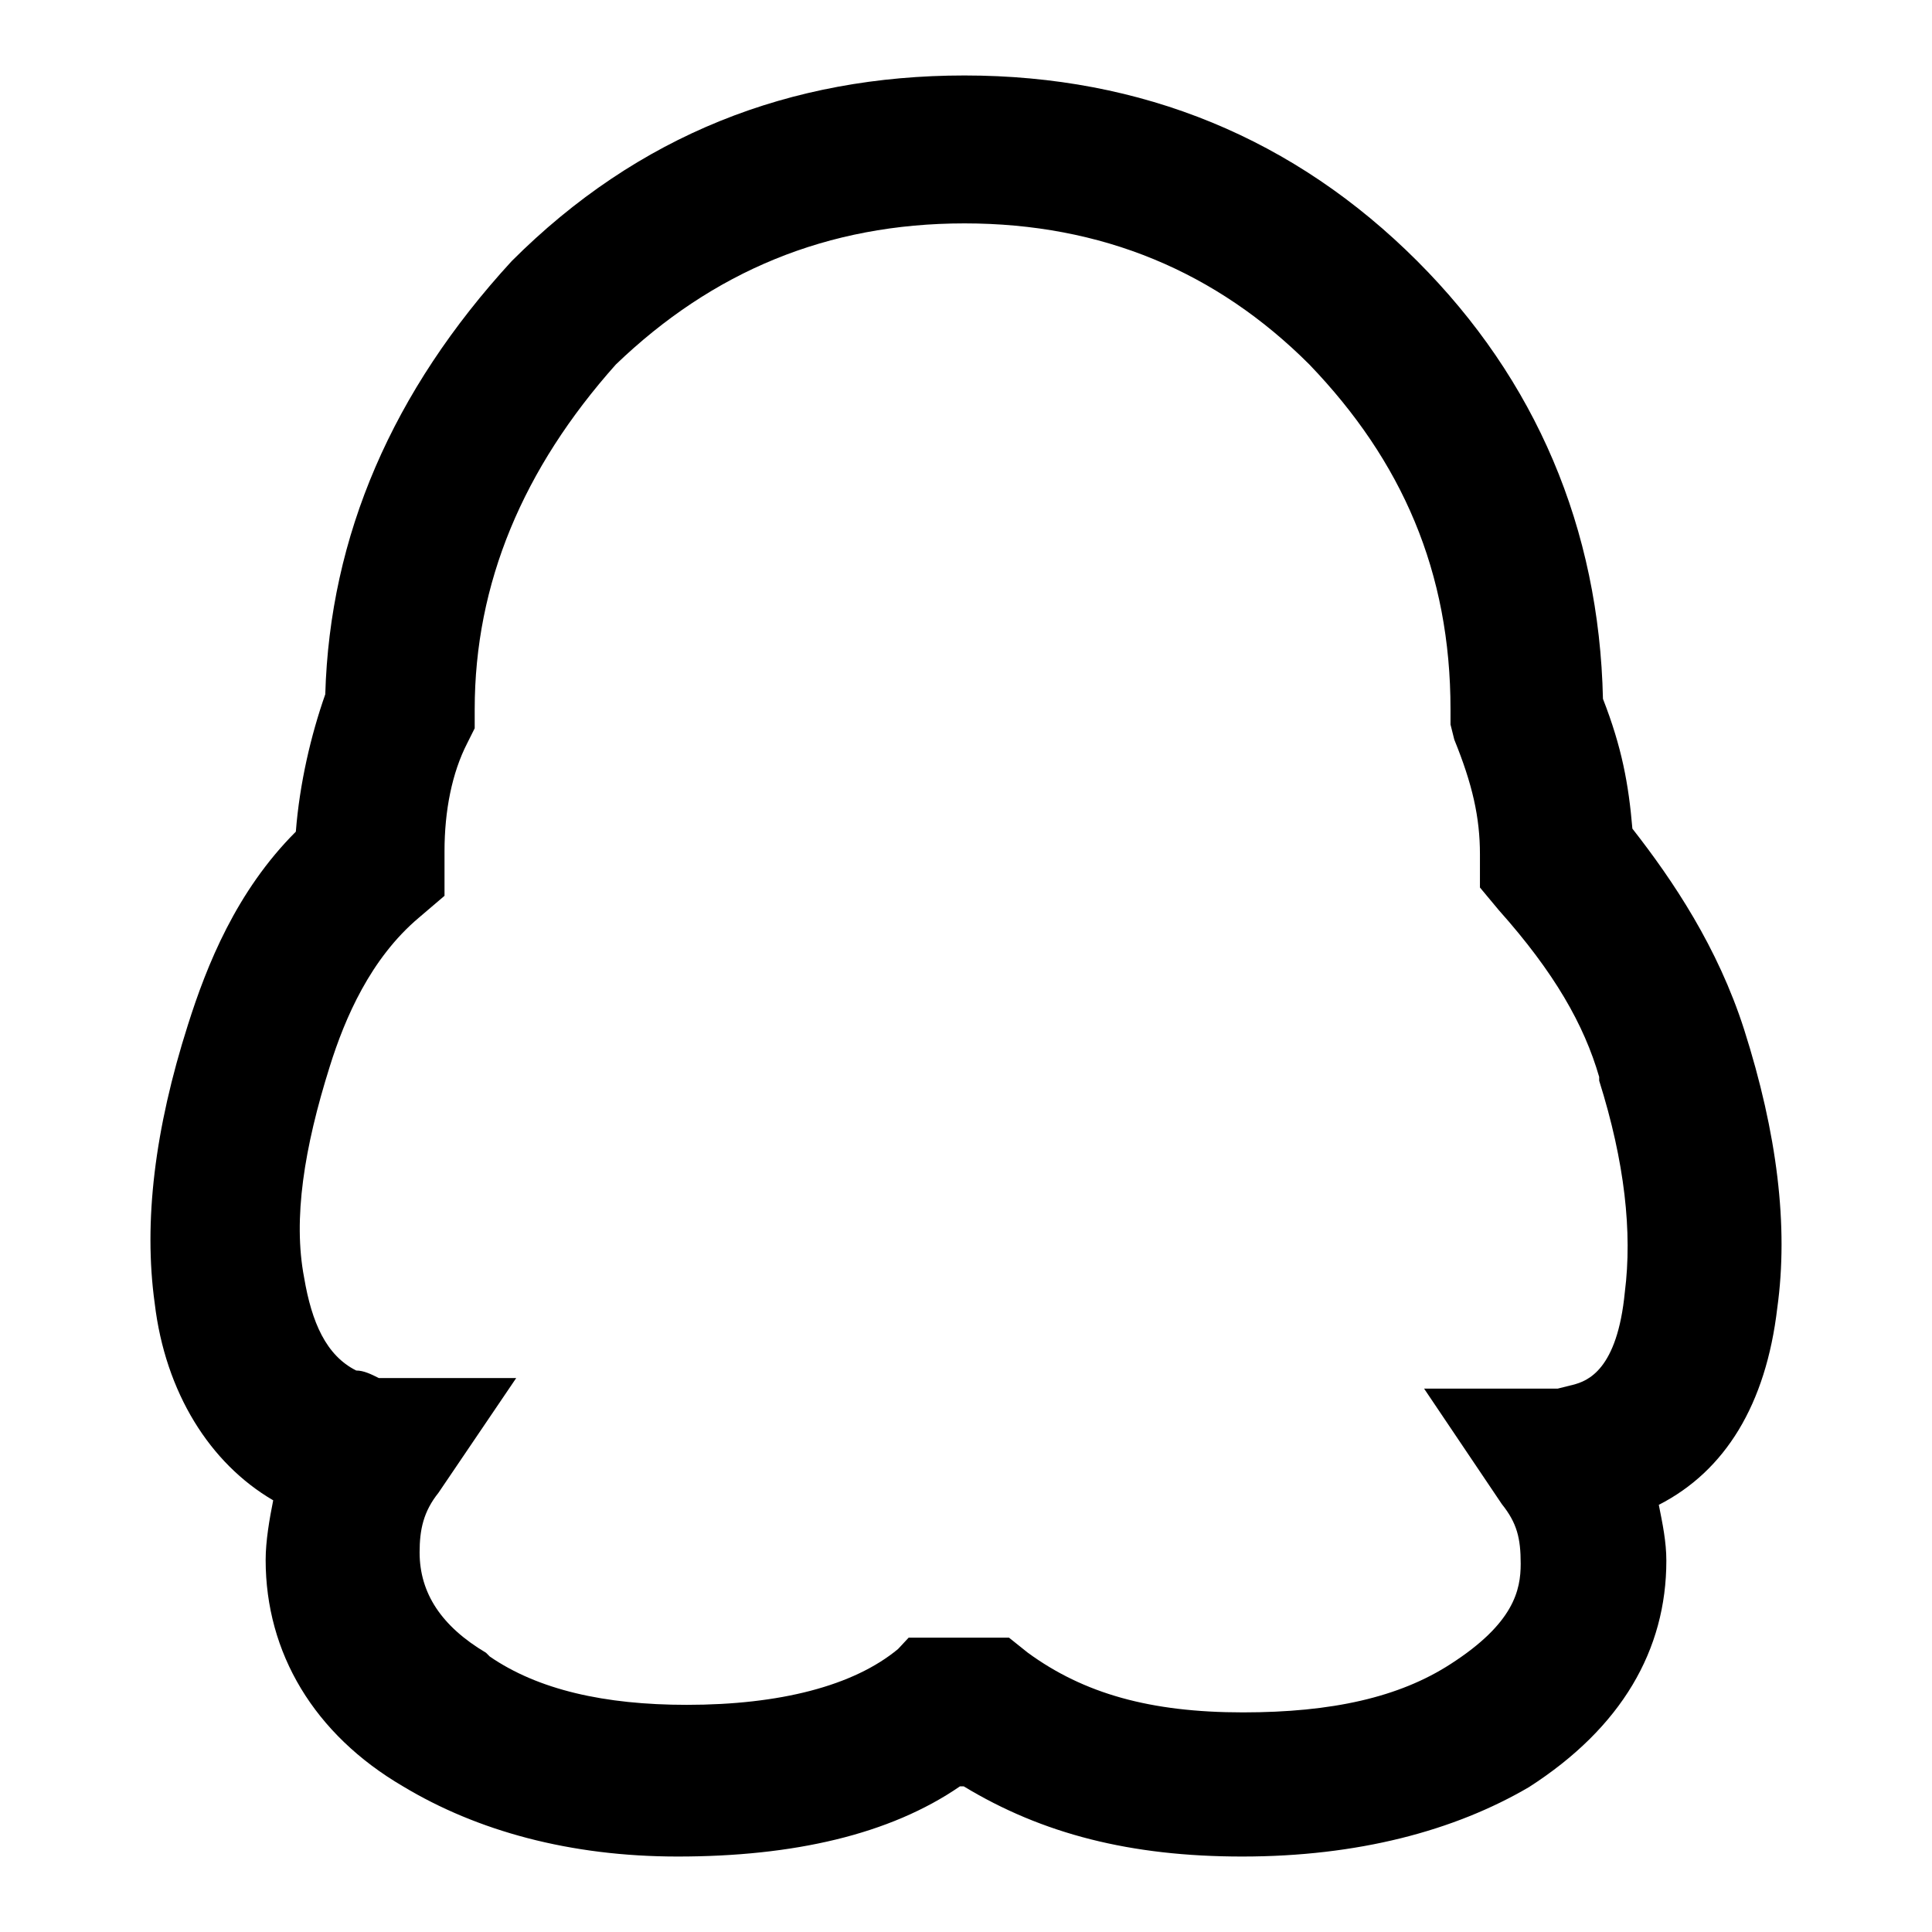 <?xml version="1.0" encoding="utf-8"?>
<!-- Svg Vector Icons : http://www.onlinewebfonts.com/icon -->
<!DOCTYPE svg PUBLIC "-//W3C//DTD SVG 1.1//EN" "http://www.w3.org/Graphics/SVG/1.1/DTD/svg11.dtd">
<svg version="1.1" xmlns="http://www.w3.org/2000/svg" xmlns:xlink="http://www.w3.org/1999/xlink" x="0px" y="0px" viewBox="0 0 256 256" enable-background="new 0 0 256 256" xml:space="preserve">
<g> <path fill="#000000" d="M164.6,246c-14.8,0-26.5-3-36.9-9.3h-0.5c-9.3,6.4-22.1,9.3-37.4,9.3c-14.3,0-26.6-3.4-36.4-9.3 c-11.8-6.9-18.2-17.7-18.2-30c0-2.5,0.5-5.4,1-7.9c-8.4-4.9-14.3-14.3-15.7-26.1c-1.5-10.8,0-23.1,4.4-36.9 c2.5-7.9,6.4-17.7,14.3-25.6c0.5-6.4,2-12.8,3.9-18.2C43.7,71,52,51.8,67.8,34.6c16.7-16.7,36.9-24.6,60-24.6 c23.6,0,43.8,8.4,60,24.6c15.7,15.7,24.1,35.4,24.6,58c2.5,6.4,3.4,11.3,3.9,17.2c5.4,6.9,11.3,15.7,14.8,26.6 c4.4,13.8,5.9,26.1,4.4,36.9c-1.5,12.8-6.9,21.6-15.7,26.1c0.5,2.5,1,4.9,1,7.4c0,11.8-5.9,22.1-18.2,30 C192.7,242.6,179.9,246,164.6,246z M120.4,217h13.3l2.5,2c7.4,5.4,16.2,7.9,28.5,7.9c11.8,0,20.7-2,27.5-6.4 c8.4-5.4,9.3-9.8,9.3-13.3c0-3.4-0.5-5.4-2.5-7.9L188.7,184h17.7l0,0l0,0l2-0.5c2-0.5,5.9-2,6.9-12.3c1-7.9,0-17.2-3.4-28v-0.5 c-2-6.9-5.9-13.8-13.3-22.1l-2.5-3v-4.4c0-4.9-1-9.3-3.4-15.2l-0.5-2v-2c0-18.2-6.4-32.9-18.7-45.7c-12.3-12.3-27.5-18.7-45.7-18.7 s-33.4,6.4-46.2,18.7c-12.3,13.8-18.7,29-18.7,45.7v2.5l-1,2c-2,3.9-3,8.9-3,14.3v5.9l-3.4,2.9c-6.4,5.4-9.8,13.3-11.8,19.7 c-3.4,10.8-4.9,20.2-3.4,28c1,5.9,2.9,10.3,6.9,12.3c1,0,2,0.5,3,1h0.5h17.7l-10.3,15.2c-2,2.5-2.5,4.9-2.5,7.9 c0,5.4,2.9,9.8,8.8,13.3l0.5,0.5c6.4,4.4,15.2,6.4,26.1,6.4c12.3,0,22.1-2.5,28-7.4L120.4,217z"/></g>
</svg>